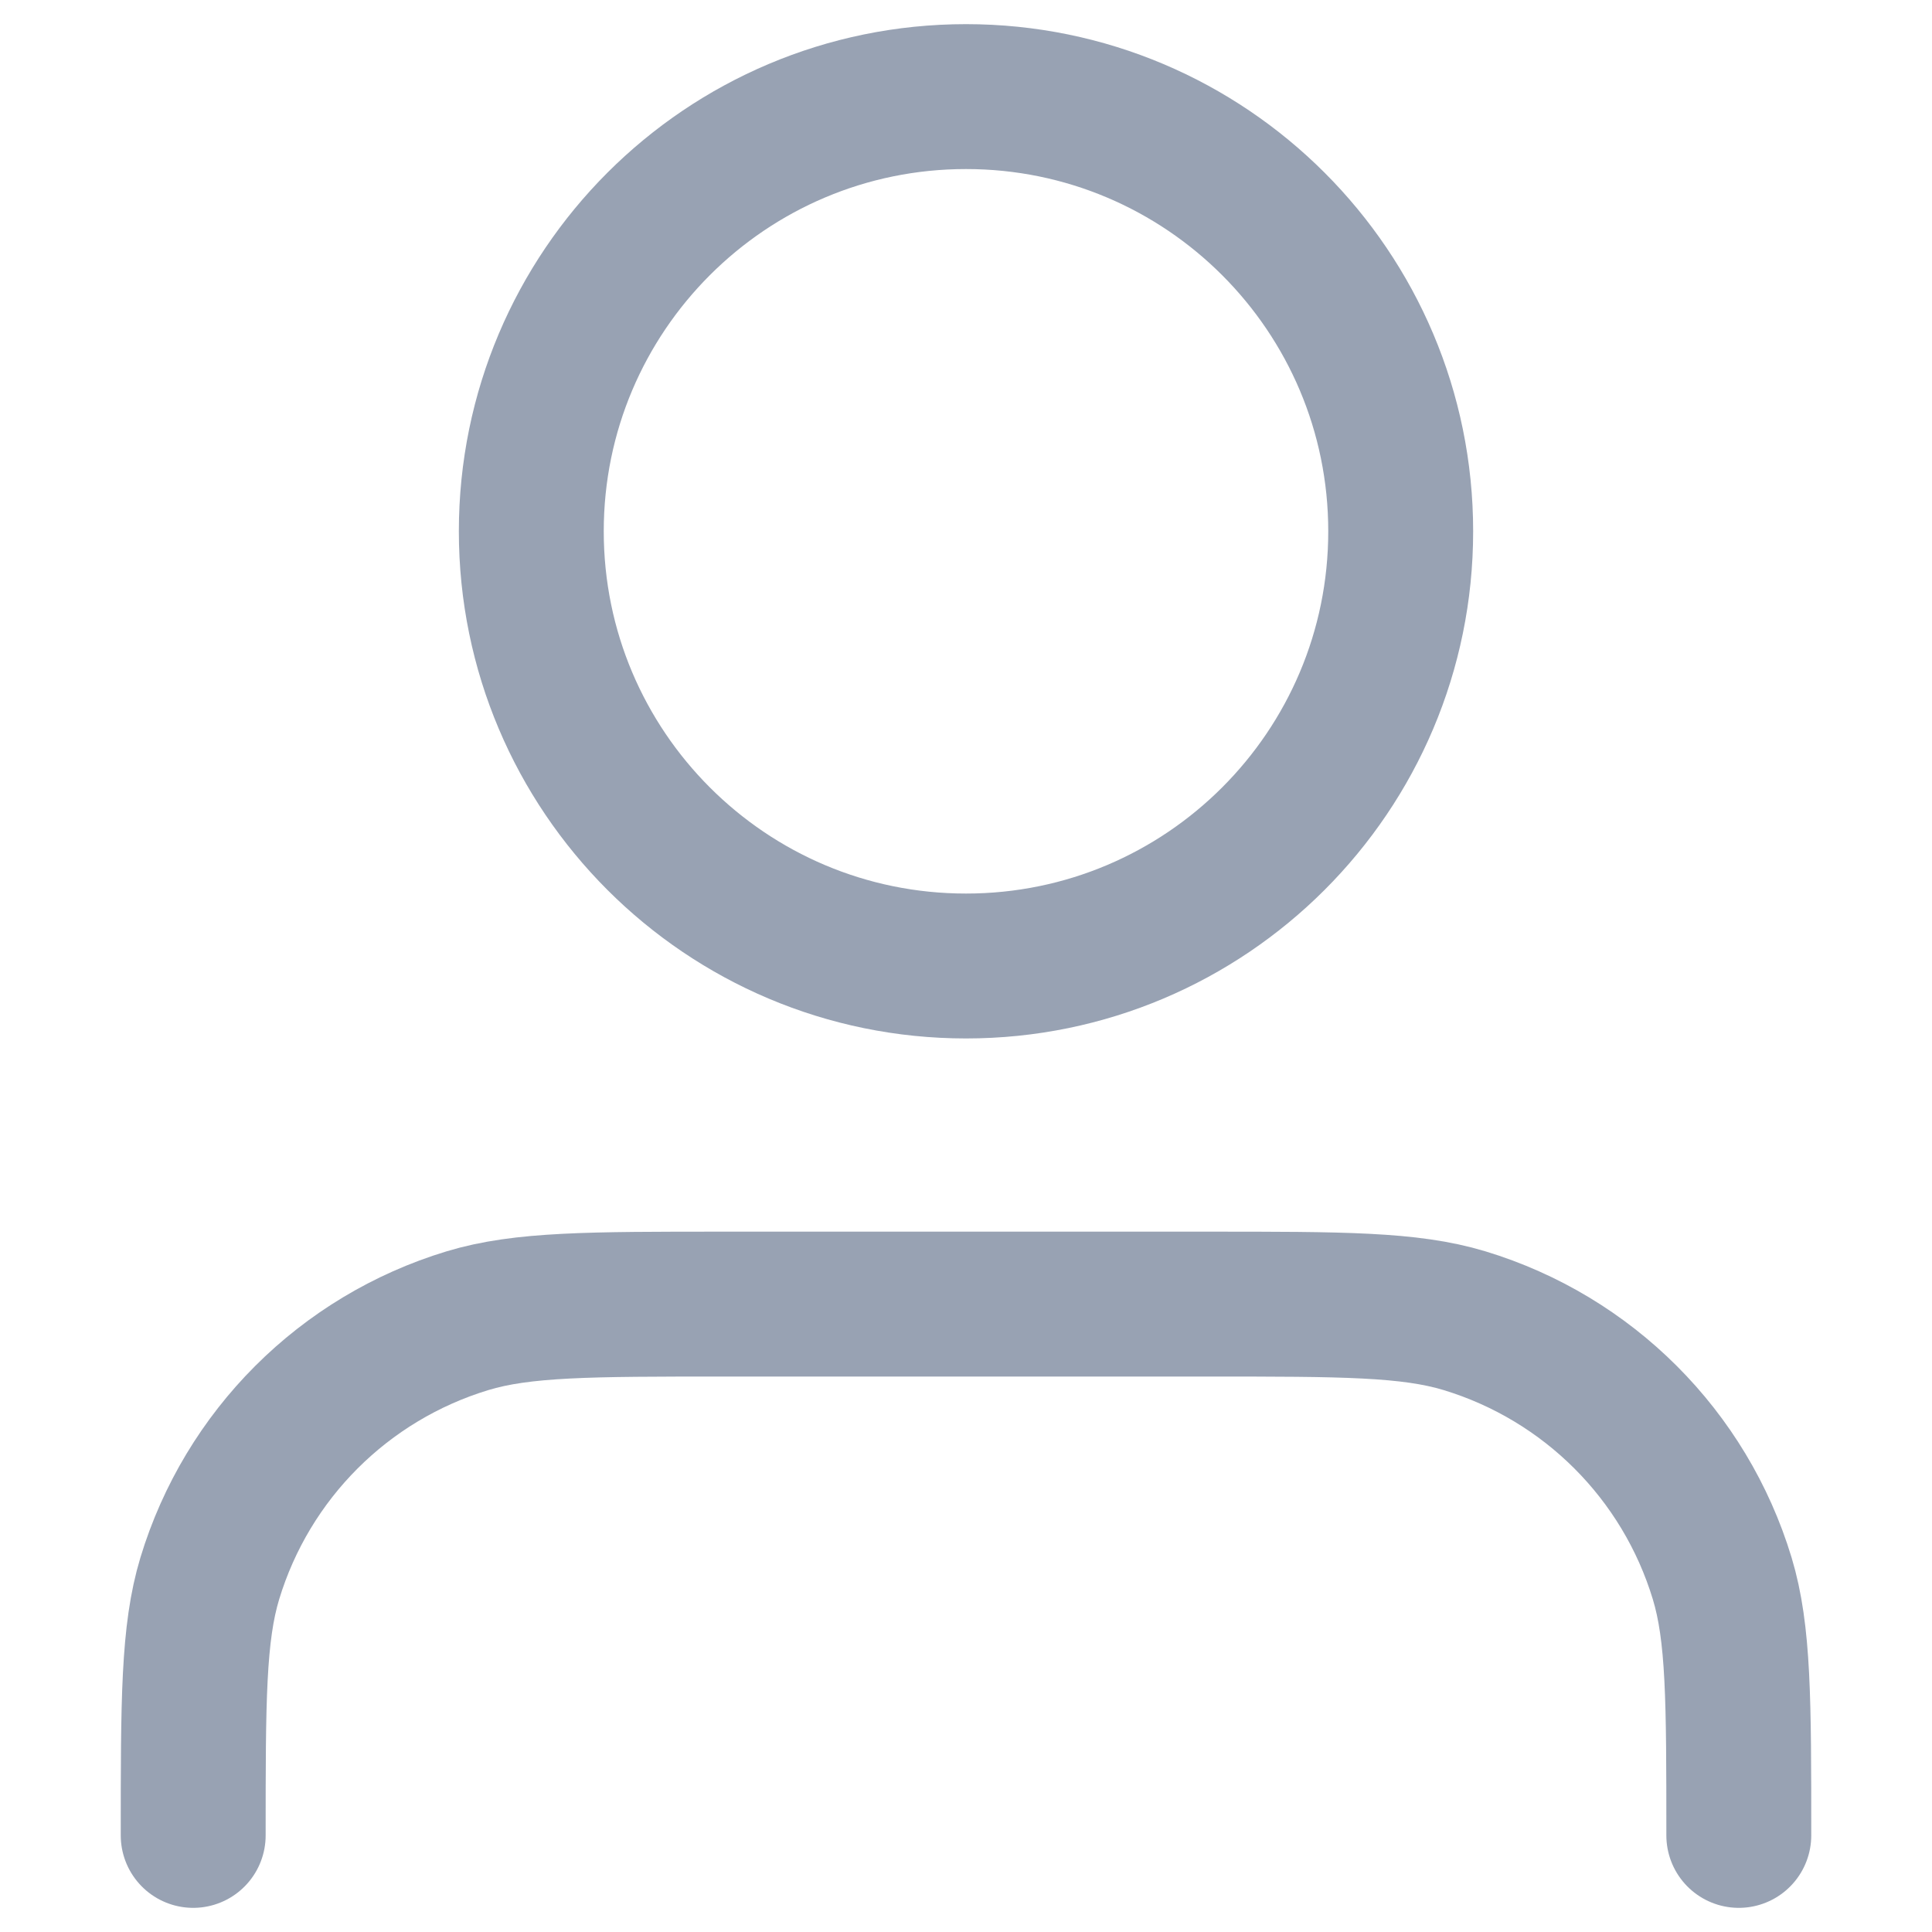 <svg width="20" height="20" viewBox="0 0 20 20" fill="none" xmlns="http://www.w3.org/2000/svg">
<path d="M18 19C18 17.604 18 16.907 17.828 16.339C17.44 15.06 16.439 14.06 15.161 13.672C14.593 13.5 13.896 13.5 12.5 13.5H7.5C6.104 13.5 5.407 13.5 4.839 13.672C3.56 14.06 2.56 15.06 2.172 16.339C2 16.907 2 17.604 2 19M14.5 5.5C14.5 7.985 12.485 10 10 10C7.515 10 5.5 7.985 5.5 5.5C5.5 3.015 7.515 1 10 1C12.485 1 14.5 3.015 14.5 5.5Z" stroke="#98A2B3" stroke-width="1.5" stroke-linecap="round" stroke-linejoin="round"/>
</svg>
